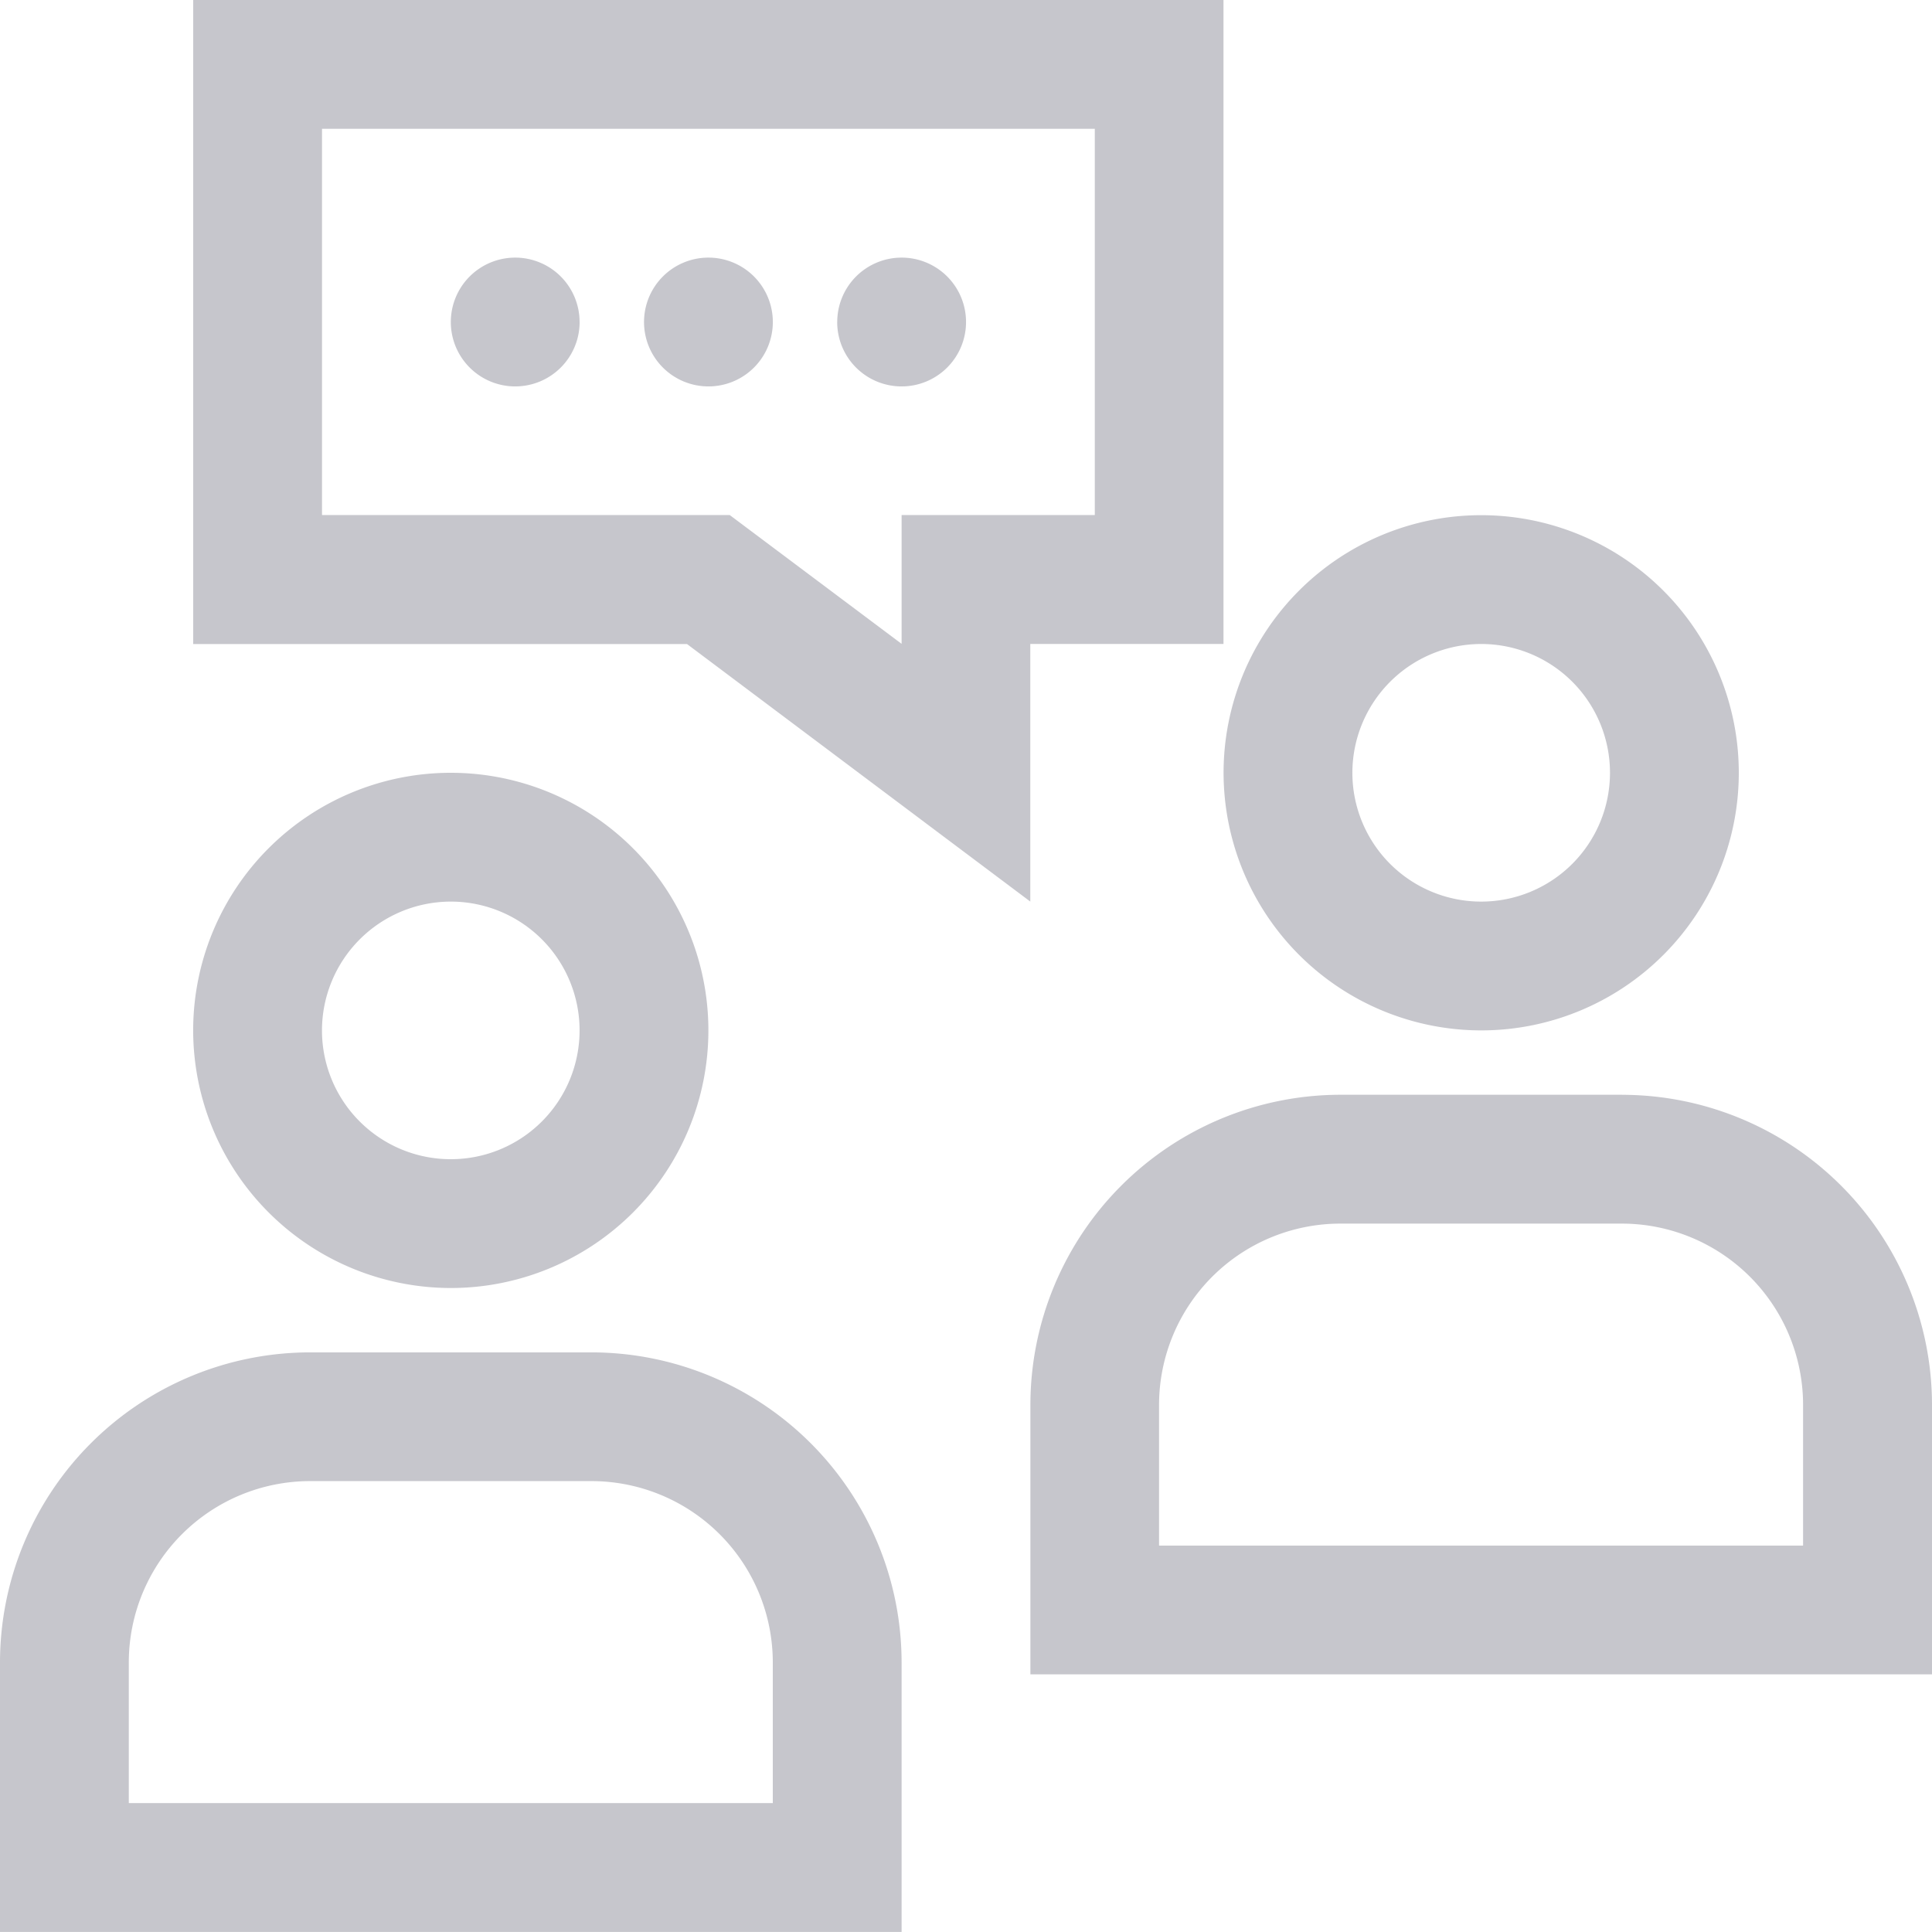 <?xml version="1.0" encoding="UTF-8"?>
<svg xmlns="http://www.w3.org/2000/svg" width="51.298" height="51.298" viewBox="0 0 51.298 51.298">
  <path d="M15.094,37.324a6.84,6.84,0,1,0-6.84-6.84A6.846,6.846,0,0,0,15.094,37.324Zm0-10.26a3.42,3.42,0,1,1-3.42,3.42A3.424,3.424,0,0,1,15.094,27.064Zm3.74,11.969H11.354a8.238,8.238,0,0,0-8.229,8.229v7.16H27.064v-7.16a8.238,8.238,0,0,0-8.229-8.229ZM23.644,51H6.545v-3.74a4.816,4.816,0,0,1,4.809-4.809h7.481a4.816,4.816,0,0,1,4.809,4.809ZM42.453,30.484a6.84,6.84,0,1,0-6.84-6.84A6.846,6.846,0,0,0,42.453,30.484Zm0-10.26a3.42,3.42,0,1,1-3.42,3.42A3.424,3.424,0,0,1,42.453,20.224Zm3.74,11.969H38.713a8.238,8.238,0,0,0-8.229,8.229v7.16H54.423v-7.16A8.238,8.238,0,0,0,46.194,32.194ZM51,44.163H33.9v-3.74a4.816,4.816,0,0,1,4.809-4.809h7.481A4.816,4.816,0,0,1,51,40.423Zm-20.519-17.1v-6.84h5.13V3.125H8.255v17.1H21.366ZM11.675,6.545H32.194V16.8h-5.13v3.42L22.5,16.8H11.675Zm6.84,5.13a1.71,1.71,0,1,1-1.71-1.71A1.709,1.709,0,0,1,18.514,11.675Zm3.42,1.71a1.71,1.71,0,1,1,1.71-1.71A1.709,1.709,0,0,1,21.934,13.385Zm3.42-1.71a1.71,1.71,0,1,1,1.71,1.71A1.709,1.709,0,0,1,25.354,11.675Z" transform="translate(-3.125 -3.125)" fill="#c6c6cc"></path>
</svg>
